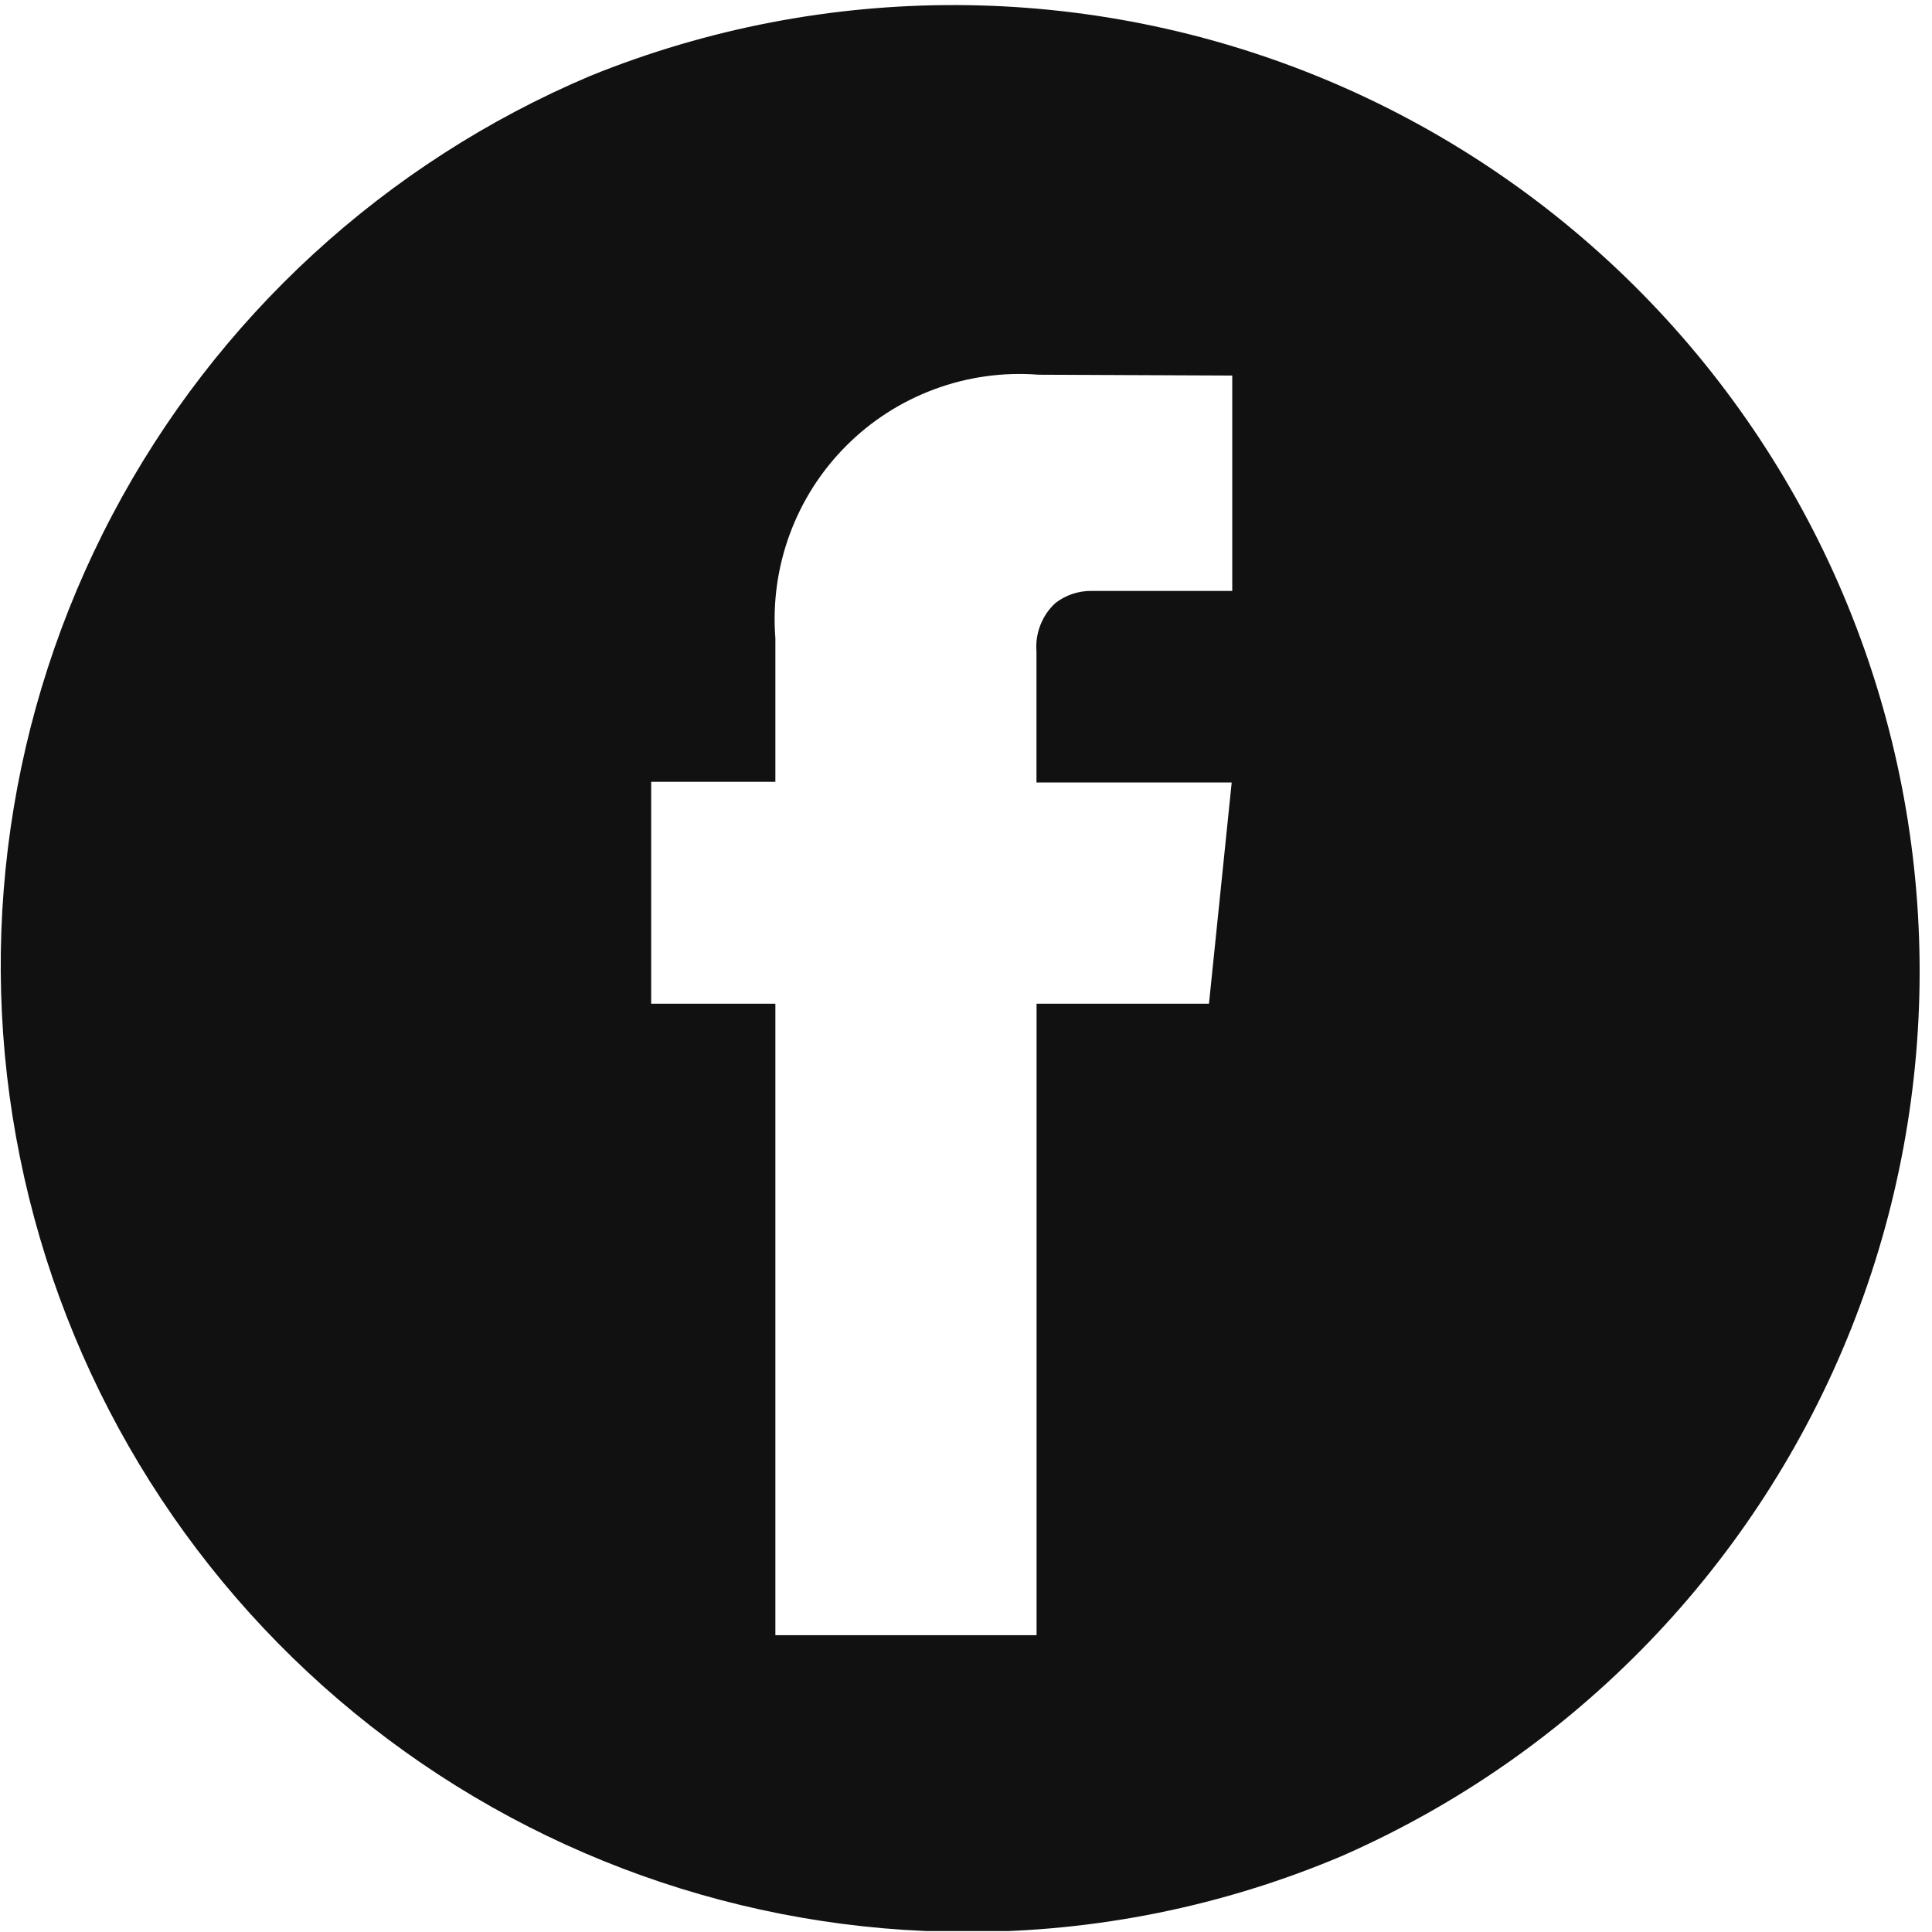 <svg width="21" height="21" viewBox="0 0 21 21" fill="none" xmlns="http://www.w3.org/2000/svg">
<g clip-path="url(#clip0_1_9651)">
<path d="M10.5 20.999C8.078 20.997 5.731 20.157 3.857 18.623C1.983 17.089 0.697 14.954 0.217 12.58C-0.264 10.207 0.091 7.74 1.221 5.597C2.35 3.455 4.186 1.769 6.416 0.825C8.973 -0.212 11.835 -0.201 14.384 0.855C16.933 1.912 18.964 3.929 20.038 6.47C21.111 9.012 21.142 11.874 20.123 14.438C19.103 17.002 17.116 19.062 14.59 20.172C13.296 20.721 11.905 21.002 10.5 20.999ZM7.078 8.498V10.91H8.428V17.774H11.267V10.91H13.141L13.388 8.505H11.266V7.081C11.258 6.983 11.273 6.884 11.309 6.793C11.345 6.701 11.401 6.619 11.474 6.553C11.587 6.466 11.726 6.421 11.868 6.423H13.394V4.082L11.289 4.073C10.905 4.043 10.52 4.096 10.159 4.23C9.798 4.363 9.47 4.573 9.198 4.846C8.926 5.118 8.717 5.446 8.584 5.807C8.451 6.168 8.398 6.554 8.428 6.938V8.498H7.078Z" fill="#111111"/>
</g>
<defs>
<clipPath id="clip0_1_9651">
<rect width="20.948" height="20.948" fill="white" transform="scale(1.002)"/>
</clipPath>
</defs>
</svg>
